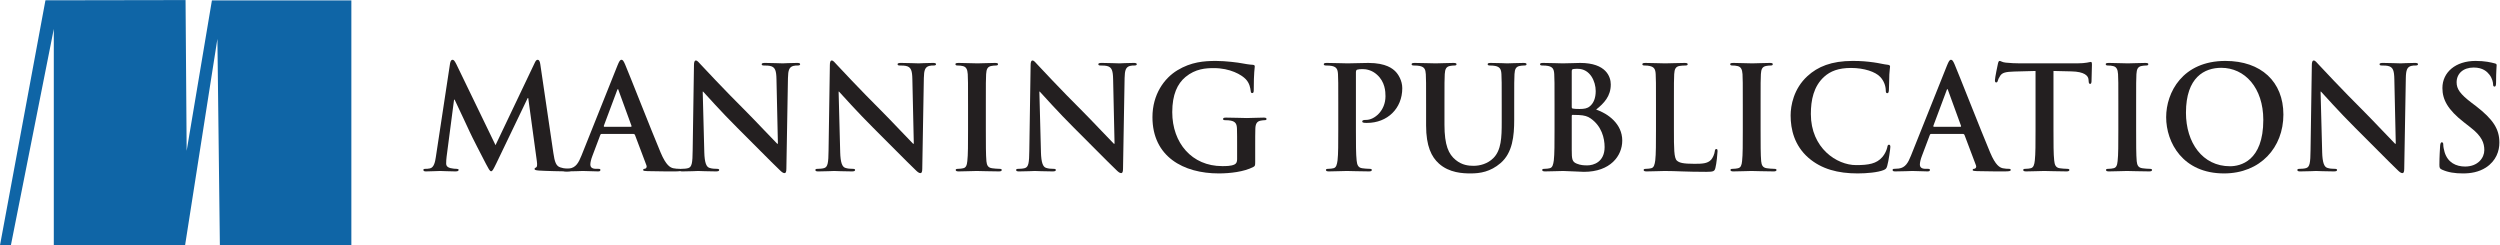 <?xml version="1.0" encoding="UTF-8" standalone="no"?>
<!-- Created with Inkscape (http://www.inkscape.org/) -->

<svg
   version="1.1"
   id="svg2"
   xml:space="preserve"
   width="696.693"
   height="68.347"
   viewBox="0 0 696.693 68.347"
   sodipodi:docname="manning.svg"
   inkscape:version="1.1.2 (0a00cf5339, 2022-02-04)"
   xmlns:inkscape="http://www.inkscape.org/namespaces/inkscape"
   xmlns:sodipodi="http://sodipodi.sourceforge.net/DTD/sodipodi-0.dtd"
   xmlns="http://www.w3.org/2000/svg"
   xmlns:svg="http://www.w3.org/2000/svg"><defs
     id="defs6" /><sodipodi:namedview
     id="namedview4"
     pagecolor="#ffffff"
     bordercolor="#666666"
     borderopacity="1.0"
     inkscape:pageshadow="2"
     inkscape:pageopacity="0.0"
     inkscape:pagecheckerboard="0"
     showgrid="false"
     inkscape:zoom="1.0298648"
     inkscape:cx="227.21428"
     inkscape:cy="-36.898045"
     inkscape:window-width="1920"
     inkscape:window-height="1043"
     inkscape:window-x="3852"
     inkscape:window-y="0"
     inkscape:window-maximized="1"
     inkscape:current-layer="g8" /><g
     id="g8"
     inkscape:groupmode="layer"
     inkscape:label="ink_ext_XXXXXX"
     transform="matrix(1.333,0,0,-1.333,0,68.347)"><g
       id="g10"
       transform="scale(0.1)"><path
         d="m 0,0 95.012,512.102 292.922,0.496 2.296,-315.176 52.797,314.473 H 734.551 V 0 H 459.664 L 454.504,431.555 386.934,0 H 112.477 V 452.211 L 22.773,0 H 0"
         style="fill:#0f65a6;fill-opacity:1;fill-rule:nonzero;stroke:none"
         id="path12" /><path
         d="m 940.855,379.961 c 0.899,5.109 2.7,7.805 5.098,7.805 2.402,0 4.199,-1.504 8.102,-9.297 l 81.895,-169.199 81.6,171.296 c 2.1,4.797 3.9,7.2 6.6,7.2 2.7,0 4.5,-3 5.4,-9.297 l 27.3,-185.391 c 2.7,-18.906 5.69,-27.609 14.69,-30.305 8.7,-2.703 14.71,-2.996 18.6,-2.996 2.7,0 4.81,-0.304 4.81,-2.101 0,-2.403 -3.61,-3.301 -7.81,-3.301 -7.5,0 -48.89,0.898 -60.89,1.797 -6.9,0.605 -8.7,1.504 -8.7,3.301 0,1.504 1.2,2.402 3.29,3.3 1.81,0.594 2.7,4.504 1.51,12.903 l -18,131.992 h -1.2 l -65.4,-136.191 c -6.9,-14.102 -8.4,-16.797 -11.1,-16.797 -2.7,0 -5.7,5.996 -10.5,15 -7.2,13.797 -30.896,59.695 -34.502,68.093 -2.699,6.301 -20.695,44.094 -31.195,66.594 h -1.199 L 933.652,184.973 c -0.593,-5.403 -0.898,-9.297 -0.898,-14.106 0,-5.691 3.902,-8.394 9,-9.597 5.398,-1.2 9.598,-1.493 12.601,-1.493 2.399,0 4.497,-0.605 4.497,-2.101 0,-2.703 -2.7,-3.301 -7.196,-3.301 -12.601,0 -26.097,0.898 -31.5,0.898 -5.703,0 -20.101,-0.898 -29.703,-0.898 -2.996,0 -5.394,0.598 -5.394,3.301 0,1.496 1.796,2.101 4.8,2.101 2.399,0 4.496,0 8.996,0.899 8.403,1.797 10.797,13.496 12.301,23.699 l 29.699,195.586"
         style="fill:#231f20;fill-opacity:1;fill-rule:nonzero;stroke:none"
         id="path14" /><path
         d="m 1318.78,247.668 c 1.5,0 1.8,0.906 1.5,1.805 l -27,74.093 c -0.3,1.2 -0.6,2.704 -1.5,2.704 -0.9,0 -1.5,-1.504 -1.79,-2.704 l -27.61,-73.8 c -0.3,-1.192 0,-2.098 1.2,-2.098 z m -61.2,-15 c -1.5,0 -2.1,-0.598 -2.7,-2.395 l -16.19,-42.898 c -3.01,-7.5 -4.51,-14.699 -4.51,-18.301 0,-5.402 2.7,-9.297 12.01,-9.297 h 4.49 c 3.6,0 4.51,-0.605 4.51,-2.402 0,-2.402 -1.81,-3 -5.11,-3 -9.6,0 -22.5,0.898 -31.79,0.898 -3.3,0 -19.8,-0.898 -35.4,-0.898 -3.9,0 -5.7,0.598 -5.7,3 0,1.797 1.2,2.402 3.6,2.402 2.7,0 6.9,0.293 9.3,0.594 13.8,1.809 19.49,12.004 25.5,27.004 l 75.29,188.387 c 3.6,8.703 5.4,12.004 8.4,12.004 2.7,0 4.5,-2.696 7.5,-9.602 7.2,-16.492 55.2,-138.894 74.4,-184.492 11.4,-27 20.1,-31.199 26.4,-32.695 4.5,-0.907 9,-1.2 12.6,-1.2 2.4,0 3.9,-0.304 3.9,-2.402 0,-2.402 -2.7,-3 -13.8,-3 -10.8,0 -32.7,0 -56.7,0.598 -5.4,0.3 -9,0.3 -9,2.402 0,1.797 1.2,2.402 4.2,2.695 2.1,0.606 4.2,3.297 2.7,6.903 l -24,63.593 c -0.6,1.504 -1.5,2.102 -3,2.102 h -66.9"
         style="fill:#231f20;fill-opacity:1;fill-rule:nonzero;stroke:none"
         id="path16" /><path
         d="m 1472.38,195.176 c 0.6,-23.399 4.5,-31.199 10.51,-33.301 5.09,-1.805 10.79,-2.098 15.59,-2.098 3.3,0 5.1,-0.605 5.1,-2.402 0,-2.402 -2.7,-3 -6.9,-3 -19.5,0 -31.49,0.898 -37.2,0.898 -2.7,0 -16.79,-0.898 -32.4,-0.898 -3.89,0 -6.59,0.305 -6.59,3 0,1.797 1.8,2.402 4.8,2.402 3.89,0 9.29,0.293 13.49,1.493 7.81,2.402 9,11.105 9.31,37.199 l 2.7,177.597 c 0,5.997 0.89,10.196 3.89,10.196 3.3,0 6,-3.899 11.11,-9.297 3.59,-3.899 49.19,-52.793 92.99,-96.301 20.4,-20.391 60.9,-63.594 66,-68.387 h 1.5 l -3,134.688 c -0.3,18.301 -3,24.004 -10.2,27 -4.5,1.797 -11.7,1.797 -15.9,1.797 -3.6,0 -4.8,0.898 -4.8,2.707 0,2.398 3.3,2.691 7.8,2.691 15.6,0 30,-0.894 36.3,-0.894 3.3,0 14.7,0.894 29.39,0.894 3.91,0 6.91,-0.293 6.91,-2.691 0,-1.809 -1.8,-2.707 -5.4,-2.707 -3,0 -5.4,0 -9.01,-0.899 -8.39,-2.402 -10.79,-8.703 -11.09,-25.496 l -3.3,-189.297 c 0,-6.593 -1.2,-9.297 -3.9,-9.297 -3.3,0 -6.9,3.301 -10.2,6.602 -18.9,17.996 -57.3,57.293 -88.5,88.191 -32.7,32.403 -65.99,69.903 -71.39,75.594 h -0.91 l 3.3,-125.984"
         style="fill:#231f20;fill-opacity:1;fill-rule:nonzero;stroke:none"
         id="path18" /><path
         d="m 1756.48,195.176 c 0.6,-23.399 4.5,-31.199 10.5,-33.301 5.1,-1.805 10.8,-2.098 15.6,-2.098 3.3,0 5.1,-0.605 5.1,-2.402 0,-2.402 -2.7,-3 -6.9,-3 -19.5,0 -31.5,0.898 -37.2,0.898 -2.7,0 -16.8,-0.898 -32.4,-0.898 -3.9,0 -6.6,0.305 -6.6,3 0,1.797 1.8,2.402 4.8,2.402 3.9,0 9.3,0.293 13.5,1.493 7.8,2.402 9,11.105 9.3,37.199 l 2.7,177.597 c 0,5.997 0.9,10.196 3.9,10.196 3.3,0 6,-3.899 11.1,-9.297 3.6,-3.899 49.2,-52.793 93,-96.301 20.4,-20.391 60.89,-63.594 65.99,-68.387 h 1.51 l -3.01,134.688 c -0.29,18.301 -2.99,24.004 -10.2,27 -4.49,1.797 -11.7,1.797 -15.9,1.797 -3.59,0 -4.8,0.898 -4.8,2.707 0,2.398 3.31,2.691 7.81,2.691 15.59,0 29.99,-0.894 36.3,-0.894 3.29,0 14.69,0.894 29.39,0.894 3.9,0 6.9,-0.293 6.9,-2.691 0,-1.809 -1.8,-2.707 -5.4,-2.707 -3,0 -5.4,0 -8.99,-0.899 -8.41,-2.402 -10.81,-8.703 -11.11,-25.496 l -3.3,-189.297 c 0,-6.593 -1.19,-9.297 -3.9,-9.297 -3.3,0 -6.89,3.301 -10.2,6.602 -18.9,17.996 -57.3,57.293 -88.49,88.191 -32.7,32.403 -66,69.903 -71.4,75.594 h -0.9 l 3.3,-125.984"
         style="fill:#231f20;fill-opacity:1;fill-rule:nonzero;stroke:none"
         id="path20" /><path
         d="m 2023.78,294.172 c 0,45.594 0,53.992 -0.6,63.594 -0.6,10.203 -3.6,15.3 -10.2,16.797 -3.3,0.906 -7.2,1.199 -10.8,1.199 -3,0 -4.8,0.605 -4.8,3 0,1.804 2.4,2.398 7.2,2.398 11.4,0 30.3,-0.894 39,-0.894 7.5,0 25.19,0.894 36.6,0.894 3.9,0 6.29,-0.594 6.29,-2.398 0,-2.395 -1.79,-3 -4.8,-3 -2.99,0 -5.4,-0.293 -8.99,-0.899 -8.1,-1.496 -10.5,-6.601 -11.1,-17.097 -0.6,-9.602 -0.6,-18 -0.6,-63.594 v -52.805 c 0,-29.09 0,-52.793 1.2,-65.691 0.9,-8.106 3,-13.496 11.99,-14.699 4.2,-0.606 10.81,-1.2 15.31,-1.2 3.29,0 4.8,-0.898 4.8,-2.402 0,-2.102 -2.4,-3 -5.71,-3 -19.8,0 -38.69,0.898 -46.79,0.898 -6.9,0 -25.8,-0.898 -37.8,-0.898 -3.9,0 -6,0.898 -6,3 0,1.504 1.2,2.402 4.8,2.402 4.5,0 8.1,0.594 10.8,1.2 6,1.203 7.8,6.3 8.7,15 1.5,12.597 1.5,36.3 1.5,65.39 v 52.805"
         style="fill:#231f20;fill-opacity:1;fill-rule:nonzero;stroke:none"
         id="path22" /><path
         d="m 2176.18,195.176 c 0.6,-23.399 4.5,-31.199 10.5,-33.301 5.1,-1.805 10.8,-2.098 15.6,-2.098 3.3,0 5.1,-0.605 5.1,-2.402 0,-2.402 -2.7,-3 -6.9,-3 -19.5,0 -31.5,0.898 -37.2,0.898 -2.7,0 -16.8,-0.898 -32.4,-0.898 -3.9,0 -6.6,0.305 -6.6,3 0,1.797 1.8,2.402 4.8,2.402 3.9,0 9.3,0.293 13.5,1.493 7.8,2.402 9,11.105 9.3,37.199 l 2.7,177.597 c 0,5.997 0.9,10.196 3.9,10.196 3.3,0 6,-3.899 11.1,-9.297 3.6,-3.899 49.19,-52.793 92.99,-96.301 20.4,-20.391 60.9,-63.594 66,-68.387 h 1.5 l -3,134.688 c -0.3,18.301 -3,24.004 -10.2,27 -4.5,1.797 -11.7,1.797 -15.9,1.797 -3.6,0 -4.8,0.898 -4.8,2.707 0,2.398 3.3,2.691 7.8,2.691 15.6,0 30,-0.894 36.3,-0.894 3.3,0 14.7,0.894 29.4,0.894 3.9,0 6.9,-0.293 6.9,-2.691 0,-1.809 -1.8,-2.707 -5.4,-2.707 -3,0 -5.4,0 -9,-0.899 -8.4,-2.402 -10.8,-8.703 -11.1,-25.496 l -3.3,-189.297 c 0,-6.593 -1.2,-9.297 -3.9,-9.297 -3.3,0 -6.9,3.301 -10.2,6.602 -18.9,17.996 -57.3,57.293 -88.49,88.191 -32.7,32.403 -66,69.903 -71.4,75.594 h -0.9 l 3.3,-125.984"
         style="fill:#231f20;fill-opacity:1;fill-rule:nonzero;stroke:none"
         id="path24" /><path
         d="m 2624.11,174.473 c 0,-8.094 -0.31,-8.7 -3.91,-10.801 -19.49,-10.195 -48.9,-13.496 -72.29,-13.496 -73.5,0 -138.6,34.797 -138.6,117.597 0,48 24.9,81.594 52.2,98.094 28.8,17.395 55.5,19.496 80.7,19.496 20.7,0 47.09,-3.593 53.09,-4.797 6.31,-1.199 16.8,-2.996 23.71,-3.3 3.59,-0.301 4.2,-1.504 4.2,-3.606 0,-3.297 -2.11,-11.695 -2.11,-49.195 0,-4.797 -0.9,-6.301 -3.3,-6.301 -2.09,0 -2.7,1.504 -2.99,3.906 -0.91,6.895 -2.4,16.496 -10.21,24.895 -8.99,9.598 -32.99,23.398 -66.9,23.398 -16.49,0 -38.4,-1.203 -59.39,-18.593 -16.8,-14.102 -27.6,-36.602 -27.6,-73.497 0,-64.503 41.09,-112.804 104.39,-112.804 7.81,0 18.3,0 25.51,3.301 4.49,2.097 5.69,6.007 5.69,11.105 v 28.203 c 0,14.988 0,26.395 -0.3,35.391 -0.29,10.203 -3,15 -12.89,17.097 -2.4,0.606 -7.5,0.899 -11.7,0.899 -2.7,0 -4.51,0.605 -4.51,2.402 0,2.403 2.11,3 6.31,3 15.59,0 34.49,-0.898 43.49,-0.898 9.3,0 25.2,0.898 35.1,0.898 3.91,0 6,-0.597 6,-3 0,-1.797 -1.8,-2.402 -3.9,-2.402 -2.39,0 -4.5,-0.293 -8.09,-0.899 -8.11,-1.492 -11.11,-6.601 -11.41,-17.097 -0.29,-8.996 -0.29,-20.996 -0.29,-35.996 v -33"
         style="fill:#231f20;fill-opacity:1;fill-rule:nonzero;stroke:none"
         id="path26" /><path
         d="m 2797.8,294.172 c 0,45.594 0,53.992 -0.6,63.594 -0.59,10.203 -3,15 -12.9,17.097 -2.4,0.606 -7.5,0.899 -11.7,0.899 -3.3,0 -5.1,0.605 -5.1,2.707 0,2.097 2.1,2.691 6.61,2.691 15.89,0 34.79,-0.894 43.19,-0.894 12.29,0 29.7,0.894 43.51,0.894 37.49,0 50.99,-12.594 55.79,-17.097 6.6,-6.297 15,-19.793 15,-35.696 0,-42.594 -31.2,-72.594 -73.8,-72.594 -1.51,0 -4.81,0 -6.3,0.293 -1.5,0.301 -3.6,0.606 -3.6,2.704 0,2.402 2.1,3.3 8.39,3.3 16.81,0 40.21,18.899 40.21,49.493 0,9.902 -0.91,30 -17.71,45 -10.8,9.902 -23.09,11.699 -30,11.699 -4.49,0 -8.99,-0.293 -11.7,-1.199 -1.49,-0.598 -2.39,-2.395 -2.39,-5.696 v -120 c 0,-27.597 0,-51.297 1.5,-64.199 0.89,-8.398 2.7,-14.988 11.7,-16.191 4.19,-0.606 10.8,-1.2 15.3,-1.2 3.3,0 4.79,-0.898 4.79,-2.402 0,-2.102 -2.39,-3 -5.69,-3 -19.8,0 -38.7,0.898 -46.49,0.898 -6.91,0 -25.81,-0.898 -37.81,-0.898 -3.89,0 -6,0.898 -6,3 0,1.504 1.21,2.402 4.8,2.402 4.5,0 8.11,0.594 10.8,1.2 6,1.203 7.5,7.793 8.7,16.496 1.5,12.597 1.5,36.297 1.5,63.894 v 52.805"
         style="fill:#231f20;fill-opacity:1;fill-rule:nonzero;stroke:none"
         id="path28" /><path
         d="m 2981.4,294.172 c 0,45.594 0,53.992 -0.59,63.594 -0.61,10.203 -3.01,15 -12.91,17.097 -2.4,0.606 -7.5,0.899 -11.7,0.899 -3.3,0 -5.1,0.605 -5.1,2.707 0,2.097 2.11,2.691 6.6,2.691 15.9,0 34.8,-0.894 43.8,-0.894 7.2,0 26.1,0.894 36.9,0.894 4.5,0 6.6,-0.594 6.6,-2.691 0,-2.102 -1.8,-2.707 -4.8,-2.707 -3.3,0 -5.1,-0.293 -8.7,-0.899 -8.1,-1.496 -10.5,-6.601 -11.1,-17.097 -0.6,-9.602 -0.6,-18 -0.6,-63.594 v -42.004 c 0,-43.496 8.7,-61.797 23.4,-73.801 13.5,-11.09 27.29,-12.293 37.5,-12.293 13.19,0 29.4,4.199 41.39,16.203 16.51,16.493 17.41,43.496 17.41,74.395 v 37.5 c 0,45.594 0,53.992 -0.61,63.594 -0.59,10.203 -3,15 -12.89,17.097 -2.4,0.606 -7.5,0.899 -10.8,0.899 -3.3,0 -5.1,0.605 -5.1,2.707 0,2.097 2.09,2.691 6.29,2.691 15.3,0 34.2,-0.894 34.5,-0.894 3.61,0 22.5,0.894 34.2,0.894 4.2,0 6.3,-0.594 6.3,-2.691 0,-2.102 -1.8,-2.707 -5.4,-2.707 -3.3,0 -5.1,-0.293 -8.7,-0.899 -8.1,-1.496 -10.5,-6.601 -11.09,-17.097 -0.61,-9.602 -0.61,-18 -0.61,-63.594 V 262.07 c 0,-33.3 -3.3,-68.703 -28.5,-90.293 -21.29,-18.3 -42.9,-21.601 -62.4,-21.601 -15.9,0 -44.69,0.898 -66.59,20.691 -15.3,13.801 -26.7,36.008 -26.7,79.504 v 43.801"
         style="fill:#231f20;fill-opacity:1;fill-rule:nonzero;stroke:none"
         id="path30" /><path
         d="m 3325.49,265.07 c -6.3,4.5 -13.2,6.602 -24.9,7.196 -5.39,0.304 -8.4,0.304 -12.89,0.304 -1.21,0 -1.81,-0.597 -1.81,-2.101 v -71.094 c 0,-19.805 0.91,-24.902 10.5,-28.797 8.11,-3.301 15,-3.605 21.91,-3.605 13.49,0 36.29,7.199 36.29,38.398 0,18.606 -6.3,43.801 -29.1,59.699 z m -39.6,24.004 c 0,-2.402 0.91,-3.008 2.1,-3.301 2.7,-0.605 7.21,-0.898 14.1,-0.898 9.91,0 16.51,1.191 21.61,5.691 7.79,6.301 12.29,17.102 12.29,31.797 0,20.11 -11.7,46.504 -37.49,46.504 -4.21,0 -6.9,0 -9.9,-0.605 -2.11,-0.594 -2.71,-1.797 -2.71,-5.098 z m -35.99,5.098 c 0,45.594 0,53.992 -0.6,63.594 -0.6,10.203 -3.01,15 -12.91,17.097 -2.39,0.606 -7.5,0.899 -11.7,0.899 -3.3,0 -5.1,0.605 -5.1,2.707 0,2.097 2.11,2.691 6.61,2.691 15.89,0 34.8,-0.894 40.8,-0.894 14.69,0 26.39,0.894 36.6,0.894 54.3,0 63.89,-29.097 63.89,-45 0,-24.597 -14.1,-39.293 -30.59,-52.488 24.59,-8.406 54.59,-29.707 54.59,-64.805 0,-32.097 -24.9,-65.39 -80.1,-65.39 -7.2,0 -34.49,1.796 -43.49,1.796 -6.9,0 -25.81,-0.898 -37.8,-0.898 -3.9,0 -6,0.898 -6,3 0,1.504 1.2,2.402 4.79,2.402 4.51,0 8.11,0.594 10.8,1.2 6.01,1.203 7.5,7.793 8.71,16.496 1.5,12.597 1.5,36.297 1.5,63.894 v 52.805"
         style="fill:#231f20;fill-opacity:1;fill-rule:nonzero;stroke:none"
         id="path32" /><path
         d="m 3499.5,241.367 c 0,-38.398 0,-59.09 6.3,-64.492 5.09,-4.5 12.9,-6.602 36.29,-6.602 15.9,0 27.6,0.305 35.1,8.399 3.6,3.898 7.2,12.305 7.8,18 0.31,2.703 0.89,4.5 3.3,4.5 2.11,0 2.4,-1.504 2.4,-5.098 0,-3.301 -2.1,-25.801 -4.49,-34.5 -1.81,-6.601 -3.3,-8.097 -18.91,-8.097 -43.2,0 -63,1.796 -87.29,1.796 -6.91,0 -25.81,-0.898 -37.81,-0.898 -3.89,0 -5.99,0.898 -5.99,3 0,1.504 1.2,2.402 4.8,2.402 4.49,0 8.1,0.594 10.8,1.2 6,1.203 7.5,7.793 8.69,16.496 1.51,12.597 1.51,36.297 1.51,63.894 v 52.805 c 0,45.594 0,53.992 -0.61,63.594 -0.59,10.203 -3,15 -12.89,17.097 -2.4,0.606 -6,0.899 -9.9,0.899 -3.3,0 -5.1,0.605 -5.1,2.707 0,2.097 2.09,2.691 6.6,2.691 14.09,0 32.99,-0.894 41.1,-0.894 7.19,0 29.1,0.894 40.8,0.894 4.2,0 6.29,-0.594 6.29,-2.691 0,-2.102 -1.8,-2.707 -5.39,-2.707 -3.31,0 -8.11,-0.293 -11.7,-0.899 -8.11,-1.496 -10.51,-6.601 -11.11,-17.097 -0.59,-9.602 -0.59,-18 -0.59,-63.594 v -52.805"
         style="fill:#231f20;fill-opacity:1;fill-rule:nonzero;stroke:none"
         id="path34" /><path
         d="m 3643.49,294.172 c 0,45.594 0,53.992 -0.59,63.594 -0.61,10.203 -3.61,15.3 -10.21,16.797 -3.3,0.906 -7.2,1.199 -10.8,1.199 -3,0 -4.8,0.605 -4.8,3 0,1.804 2.41,2.398 7.2,2.398 11.4,0 30.3,-0.894 39,-0.894 7.5,0 25.19,0.894 36.6,0.894 3.9,0 6.3,-0.594 6.3,-2.398 0,-2.395 -1.8,-3 -4.8,-3 -3.01,0 -5.41,-0.293 -9,-0.899 -8.11,-1.496 -10.5,-6.601 -11.1,-17.097 -0.6,-9.602 -0.6,-18 -0.6,-63.594 v -52.805 c 0,-29.09 0,-52.793 1.2,-65.691 0.9,-8.106 3,-13.496 12,-14.699 4.2,-0.606 10.8,-1.2 15.29,-1.2 3.31,0 4.81,-0.898 4.81,-2.402 0,-2.102 -2.4,-3 -5.7,-3 -19.81,0 -38.7,0.898 -46.8,0.898 -6.9,0 -25.8,-0.898 -37.79,-0.898 -3.91,0 -6.01,0.898 -6.01,3 0,1.504 1.2,2.402 4.8,2.402 4.51,0 8.1,0.594 10.8,1.2 6,1.203 7.8,6.3 8.71,15 1.49,12.597 1.49,36.3 1.49,65.39 v 52.805"
         style="fill:#231f20;fill-opacity:1;fill-rule:nonzero;stroke:none"
         id="path36" /><path
         d="m 3780.67,182.871 c -29.41,25.801 -37.2,59.395 -37.2,88.496 0,20.403 6.3,55.801 35.1,82.199 21.59,19.801 50.1,31.797 94.79,31.797 18.6,0 29.7,-1.203 43.5,-3 11.4,-1.496 21,-4.199 30,-5.097 3.3,-0.301 4.5,-1.797 4.5,-3.606 0,-2.398 -0.91,-5.992 -1.5,-16.492 -0.6,-9.902 -0.3,-26.406 -0.9,-32.402 -0.3,-4.5 -0.9,-6.895 -3.6,-6.895 -2.41,0 -3,2.395 -3,6.594 -0.3,9.305 -4.2,19.805 -11.7,27.598 -9.9,10.507 -33.3,18.601 -60.9,18.601 -26.09,0 -43.19,-6.601 -56.4,-18.601 -21.89,-20.098 -27.59,-48.594 -27.59,-77.696 0,-71.398 54.29,-106.797 94.49,-106.797 26.7,0 42.9,3.008 54.9,16.805 5.1,5.695 9,14.395 10.2,19.797 0.89,4.805 1.5,6.004 3.9,6.004 2.1,0 2.7,-2.098 2.7,-4.5 0,-3.606 -3.61,-29.699 -6.6,-39.903 -1.5,-5.097 -2.7,-6.601 -7.8,-8.703 -12,-4.793 -34.8,-6.894 -54,-6.894 -41.09,0 -75.6,8.996 -102.89,32.695"
         style="fill:#231f20;fill-opacity:1;fill-rule:nonzero;stroke:none"
         id="path38" /><path
         d="m 4098.29,247.668 c 1.5,0 1.8,0.906 1.5,1.805 l -27,74.093 c -0.3,1.2 -0.6,2.704 -1.5,2.704 -0.9,0 -1.5,-1.504 -1.8,-2.704 l -27.6,-73.8 c -0.3,-1.192 0,-2.098 1.2,-2.098 z m -61.2,-15 c -1.5,0 -2.09,-0.598 -2.7,-2.395 l -16.2,-42.898 c -3,-7.5 -4.49,-14.699 -4.49,-18.301 0,-5.402 2.69,-9.297 11.99,-9.297 h 4.5 c 3.6,0 4.5,-0.605 4.5,-2.402 0,-2.402 -1.79,-3 -5.1,-3 -9.59,0 -22.5,0.898 -31.8,0.898 -3.29,0 -19.8,-0.898 -35.39,-0.898 -3.91,0 -5.71,0.598 -5.71,3 0,1.797 1.21,2.402 3.61,2.402 2.69,0 6.89,0.293 9.29,0.594 13.8,1.809 19.51,12.004 25.5,27.004 l 75.3,188.387 c 3.6,8.703 5.4,12.004 8.4,12.004 2.7,0 4.5,-2.696 7.5,-9.602 7.2,-16.492 55.2,-138.894 74.4,-184.492 11.39,-27 20.1,-31.199 26.39,-32.695 4.51,-0.907 9.01,-1.2 12.6,-1.2 2.4,0 3.91,-0.304 3.91,-2.402 0,-2.402 -2.71,-3 -13.81,-3 -10.79,0 -32.7,0 -56.69,0.598 -5.4,0.3 -9,0.3 -9,2.402 0,1.797 1.2,2.402 4.2,2.695 2.1,0.606 4.2,3.297 2.7,6.903 l -24,63.593 c -0.6,1.504 -1.5,2.102 -3,2.102 h -66.9"
         style="fill:#231f20;fill-opacity:1;fill-rule:nonzero;stroke:none"
         id="path40" /><path
         d="m 4255.5,364.367 -44.69,-1.203 c -17.4,-0.594 -24.6,-2.098 -29.1,-8.699 -3,-4.504 -4.5,-8.098 -5.1,-10.5 -0.6,-2.402 -1.5,-3.602 -3.29,-3.602 -2.1,0 -2.71,1.504 -2.71,4.805 0,4.793 5.7,32.098 6.3,34.5 0.9,3.898 1.8,5.695 3.6,5.695 2.41,0 5.4,-3 12.9,-3.593 8.7,-0.903 20.1,-1.504 30,-1.504 h 118.79 c 19.2,0 26.4,2.996 28.8,2.996 2.1,0 2.4,-1.797 2.4,-6.297 0,-6.301 -0.9,-27.004 -0.9,-34.797 -0.3,-2.996 -0.89,-4.805 -2.7,-4.805 -2.39,0 -3,1.504 -3.3,6.004 l -0.29,3.305 c -0.61,7.793 -8.71,16.191 -35.4,16.797 l -37.81,0.898 v -123 c 0,-27.597 0,-51.297 1.51,-64.199 0.9,-8.398 2.69,-14.988 11.7,-16.191 4.2,-0.606 10.8,-1.2 15.3,-1.2 3.3,0 4.79,-0.898 4.79,-2.402 0,-2.102 -2.4,-3 -5.7,-3 -19.79,0 -38.69,0.898 -47.09,0.898 -6.9,0 -25.8,-0.898 -37.8,-0.898 -3.9,0 -6,0.898 -6,3 0,1.504 1.2,2.402 4.8,2.402 4.5,0 8.1,0.594 10.8,1.2 5.99,1.203 7.8,7.793 8.7,16.496 1.49,12.597 1.49,36.297 1.49,63.894 v 123"
         style="fill:#231f20;fill-opacity:1;fill-rule:nonzero;stroke:none"
         id="path42" /><path
         d="m 4428.61,294.172 c 0,45.594 0,53.992 -0.61,63.594 -0.59,10.203 -3.59,15.3 -10.19,16.797 -3.3,0.906 -7.2,1.199 -10.8,1.199 -3,0 -4.8,0.605 -4.8,3 0,1.804 2.39,2.398 7.2,2.398 11.4,0 30.29,-0.894 38.99,-0.894 7.5,0 25.21,0.894 36.6,0.894 3.9,0 6.3,-0.594 6.3,-2.398 0,-2.395 -1.79,-3 -4.79,-3 -3.01,0 -5.4,-0.293 -9.01,-0.899 -8.09,-1.496 -10.49,-6.601 -11.1,-17.097 -0.59,-9.602 -0.59,-18 -0.59,-63.594 v -52.805 c 0,-29.09 0,-52.793 1.2,-65.691 0.9,-8.106 2.99,-13.496 12,-14.699 4.2,-0.606 10.8,-1.2 15.29,-1.2 3.3,0 4.81,-0.898 4.81,-2.402 0,-2.102 -2.41,-3 -5.71,-3 -19.79,0 -38.7,0.898 -46.79,0.898 -6.91,0 -25.8,-0.898 -37.81,-0.898 -3.89,0 -5.99,0.898 -5.99,3 0,1.504 1.2,2.402 4.8,2.402 4.49,0 8.1,0.594 10.79,1.2 6.01,1.203 7.81,6.3 8.7,15 1.51,12.597 1.51,36.3 1.51,65.39 v 52.805"
         style="fill:#231f20;fill-opacity:1;fill-rule:nonzero;stroke:none"
         id="path44" /><path
         d="m 4731.67,262.07 c 0,67.2 -38.71,108.899 -87.9,108.899 -34.5,0 -73.79,-19.199 -73.79,-93.899 0,-62.402 34.49,-111.894 92.09,-111.894 21,0 69.6,10.195 69.6,96.894 z m -203.09,5.703 c 0,51.29 33.9,117.59 123.89,117.59 74.69,0 121.2,-43.496 121.2,-112.199 0,-68.691 -48,-122.988 -124.2,-122.988 -86.1,0 -120.89,64.492 -120.89,117.597"
         style="fill:#231f20;fill-opacity:1;fill-rule:nonzero;stroke:none"
         id="path46" /><path
         d="m 4854.7,195.176 c 0.61,-23.399 4.5,-31.199 10.5,-33.301 5.1,-1.805 10.8,-2.098 15.61,-2.098 3.3,0 5.09,-0.605 5.09,-2.402 0,-2.402 -2.7,-3 -6.9,-3 -19.49,0 -31.5,0.898 -37.2,0.898 -2.69,0 -16.8,-0.898 -32.39,-0.898 -3.91,0 -6.6,0.305 -6.6,3 0,1.797 1.79,2.402 4.79,2.402 3.91,0 9.31,0.293 13.51,1.493 7.79,2.402 8.99,11.105 9.3,37.199 l 2.69,177.597 c 0,5.997 0.91,10.196 3.91,10.196 3.3,0 5.99,-3.899 11.09,-9.297 3.6,-3.899 49.2,-52.793 93,-96.301 20.4,-20.391 60.9,-63.594 65.99,-68.387 h 1.51 l -3,134.688 c -0.3,18.301 -3.01,24.004 -10.2,27 -4.51,1.797 -11.7,1.797 -15.9,1.797 -3.6,0 -4.8,0.898 -4.8,2.707 0,2.398 3.3,2.691 7.8,2.691 15.6,0 30,-0.894 36.29,-0.894 3.3,0 14.71,0.894 29.41,0.894 3.89,0 6.89,-0.293 6.89,-2.691 0,-1.809 -1.79,-2.707 -5.4,-2.707 -3,0 -5.4,0 -8.99,-0.899 -8.4,-2.402 -10.8,-8.703 -11.11,-25.496 l -3.3,-189.297 c 0,-6.593 -1.2,-9.297 -3.89,-9.297 -3.3,0 -6.91,3.301 -10.21,6.602 -18.89,17.996 -57.29,57.293 -88.49,88.191 -32.7,32.403 -66,69.903 -71.4,75.594 h -0.9 l 3.3,-125.984"
         style="fill:#231f20;fill-opacity:1;fill-rule:nonzero;stroke:none"
         id="path48" /><path
         d="m 5105.5,157.969 c -4.79,2.101 -5.69,3.605 -5.69,10.207 0,16.492 1.2,34.5 1.49,39.297 0.31,4.5 1.2,7.8 3.61,7.8 2.69,0 3,-2.703 3,-5.097 0,-3.906 1.2,-10.203 2.7,-15.301 6.59,-22.199 24.3,-30.305 42.89,-30.305 27,0 40.21,18.301 40.21,34.2 0,14.699 -4.51,28.8 -29.41,48 l -13.8,10.8 c -33,25.797 -44.39,46.797 -44.39,71.09 0,33.012 27.6,56.703 69.3,56.703 19.5,0 32.09,-3 39.89,-5.097 2.7,-0.598 4.2,-1.504 4.2,-3.606 0,-3.894 -1.19,-12.597 -1.19,-35.996 0,-6.601 -0.91,-8.992 -3.31,-8.992 -2.09,0 -3,1.797 -3,5.398 0,2.696 -1.5,11.993 -7.8,19.797 -4.5,5.703 -13.2,14.696 -32.7,14.696 -22.2,0 -35.69,-12.903 -35.69,-30.899 0,-13.797 6.89,-24.297 31.79,-43.191 l 8.4,-6.301 c 36,-27.899 49.2,-47.996 49.2,-76.504 0,-17.391 -6.6,-38.094 -28.19,-52.195 -15,-9.602 -31.81,-12.297 -47.71,-12.297 -17.39,0 -30.9,2.101 -43.8,7.793"
         style="fill:#231f20;fill-opacity:1;fill-rule:nonzero;stroke:none"
         id="path50" /></g></g></svg>
